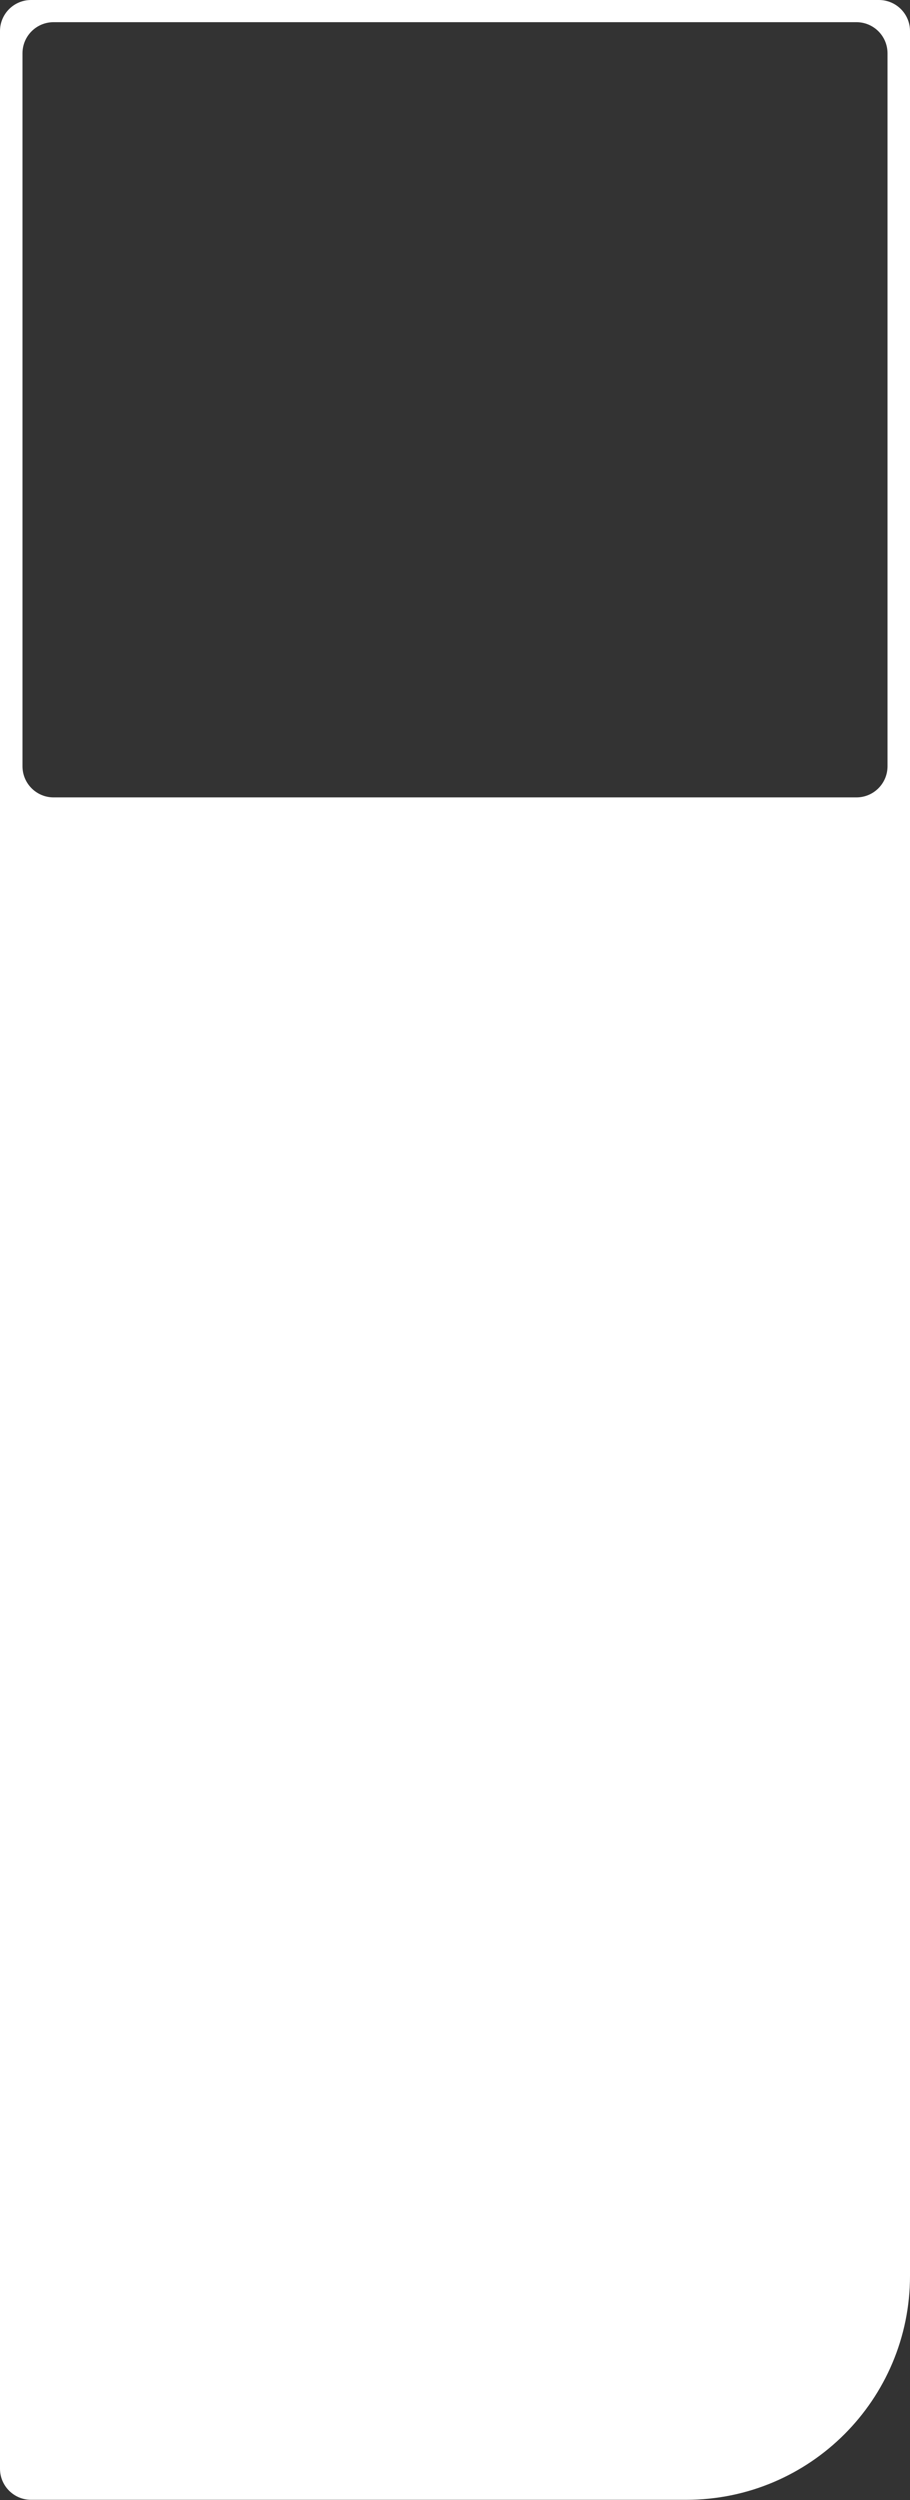 <?xml version="1.0" encoding="UTF-8"?> <svg xmlns="http://www.w3.org/2000/svg" width="732" height="2009" viewBox="0 0 732 2009" fill="none"><rect x="0" y="0" width="732" height="2009" fill="#333333" stroke="none"/><path d="M732 1828.75C732 1928.16 651.411 2008.75 552 2008.75H25C11.193 2008.75 0 1997.56 0 1983.75L0 25C0 11.193 11.193 0 25 0L707 0C720.807 0 732 11.193 732 25L732 1828.75ZM713.913 42.821C713.913 29.014 702.72 17.821 688.913 17.821L43.088 17.821C29.281 17.821 18.088 29.014 18.088 42.821V615.753C18.088 629.56 29.281 640.753 43.088 640.753H688.913C702.72 640.753 713.913 629.56 713.913 615.753V42.821Z" fill="white"></path></svg> 